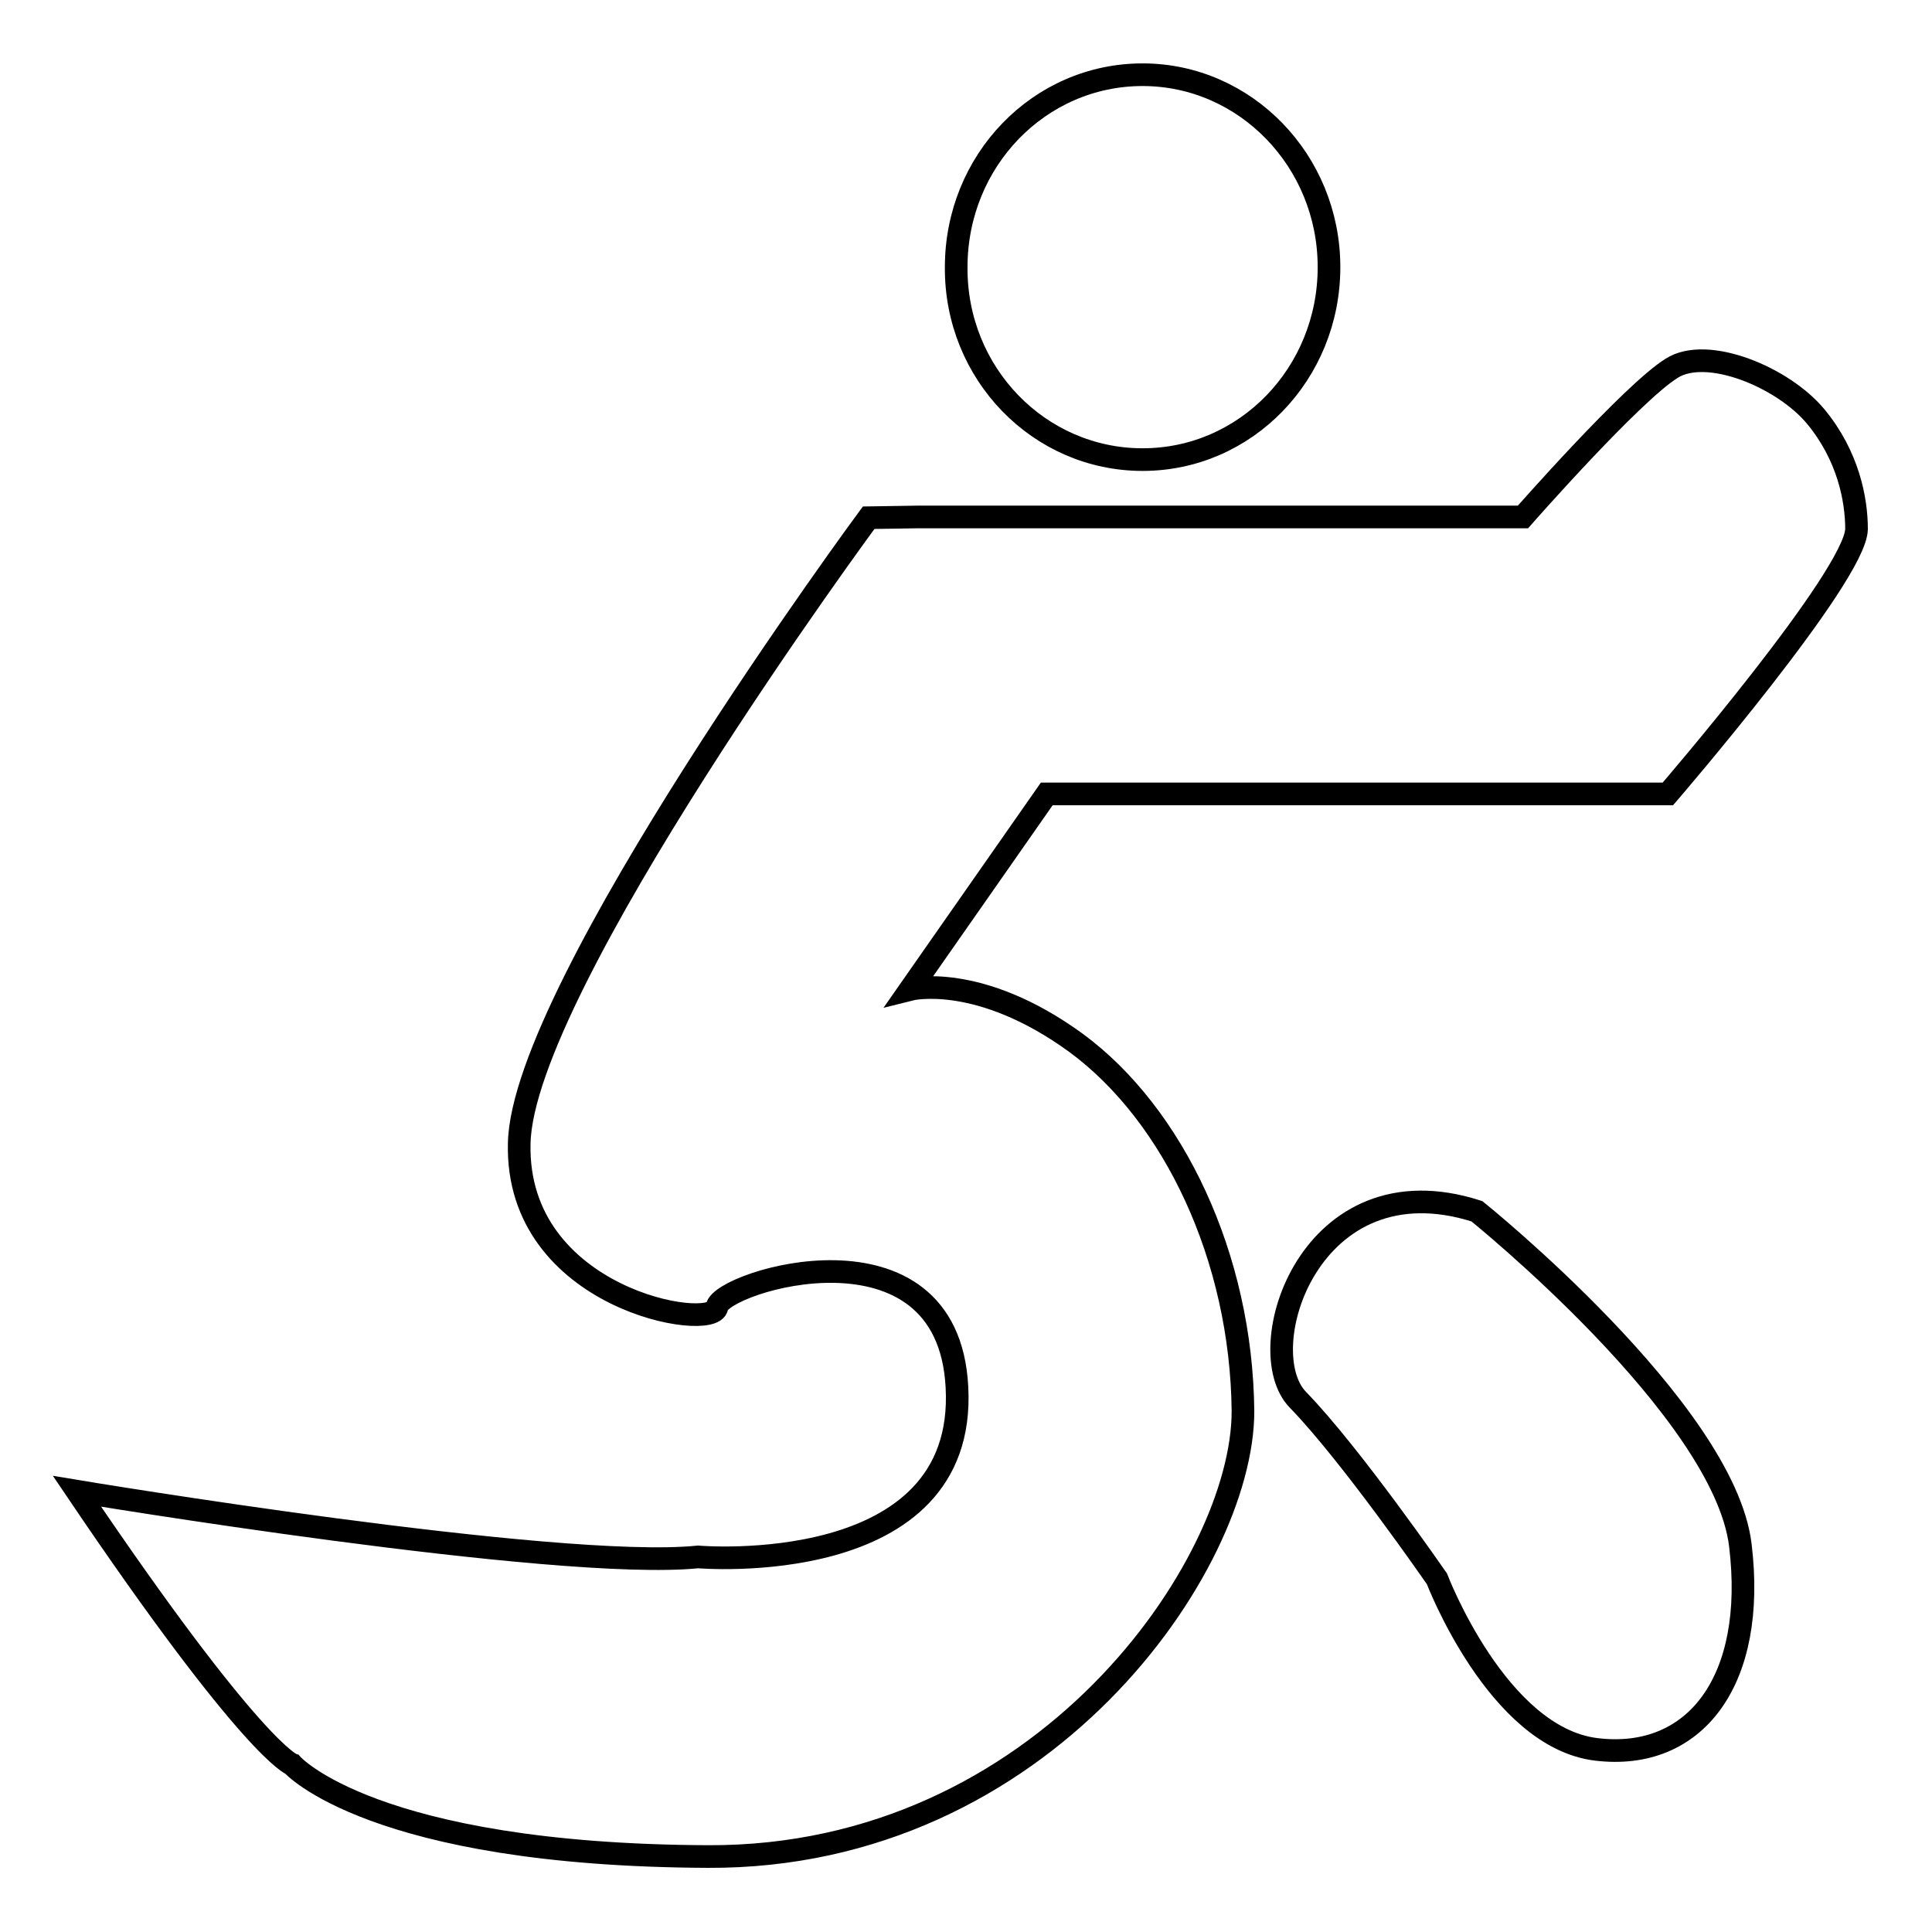 <?xml version="1.0" encoding="utf-8"?>
<!-- Svg Vector Icons : http://www.onlinewebfonts.com/icon -->
<!DOCTYPE svg PUBLIC "-//W3C//DTD SVG 1.1//EN" "http://www.w3.org/Graphics/SVG/1.1/DTD/svg11.dtd">
<svg version="1.1" xmlns="http://www.w3.org/2000/svg" xmlns:xlink="http://www.w3.org/1999/xlink" x="0px" y="0px" viewBox="0 0 256 256" enable-background="new 0 0 256 256" xml:space="preserve">
<g><g><path stroke-width="3" fill-opacity="0" stroke="#000000"  d="M151.4,60.9c13.7,0,24.7-11.4,24.7-25.5c0-14.1-11.1-25.5-24.7-25.5c-13.7,0-24.7,11.4-24.7,25.5C126.6,49.5,137.7,60.9,151.4,60.9z M142.6,138.2c-12.9-9.4-22-7.1-22-7.1l18.1-25.9H221c0,0,24.9-28.9,25-35.1c0-3.9-1.1-9.7-5.4-14.9c-4.3-5.2-14.4-9.4-19.1-6.4c-5.3,3.3-19.7,19.7-19.7,19.7h-80.2l-6.5,0.1c0,0-45.9,62.2-46.3,82.9c-0.5,20.7,25.7,25,26.2,21.7c0.5-3.4,30.6-12.7,31.8,10.6c1.4,25.6-34.3,22.5-34.3,22.5c-18.7,1.9-82.3-8.7-82.3-8.7c23.3,34.5,28.5,36.2,28.5,36.2s10.6,12,55.1,12.2c44.5,0.2,70.9-38.7,70.9-59C164.5,166.6,155.5,147.7,142.6,138.2z M195.7,160.5c-22.1-7.1-30.2,18.4-23.7,25c7,7.2,18.4,23.7,18.4,23.7s8,21,21.1,22.6c13.1,1.6,21.3-9.1,19.1-27.1C228.4,186.8,195.7,160.5,195.7,160.5z"/></g></g>
</svg>